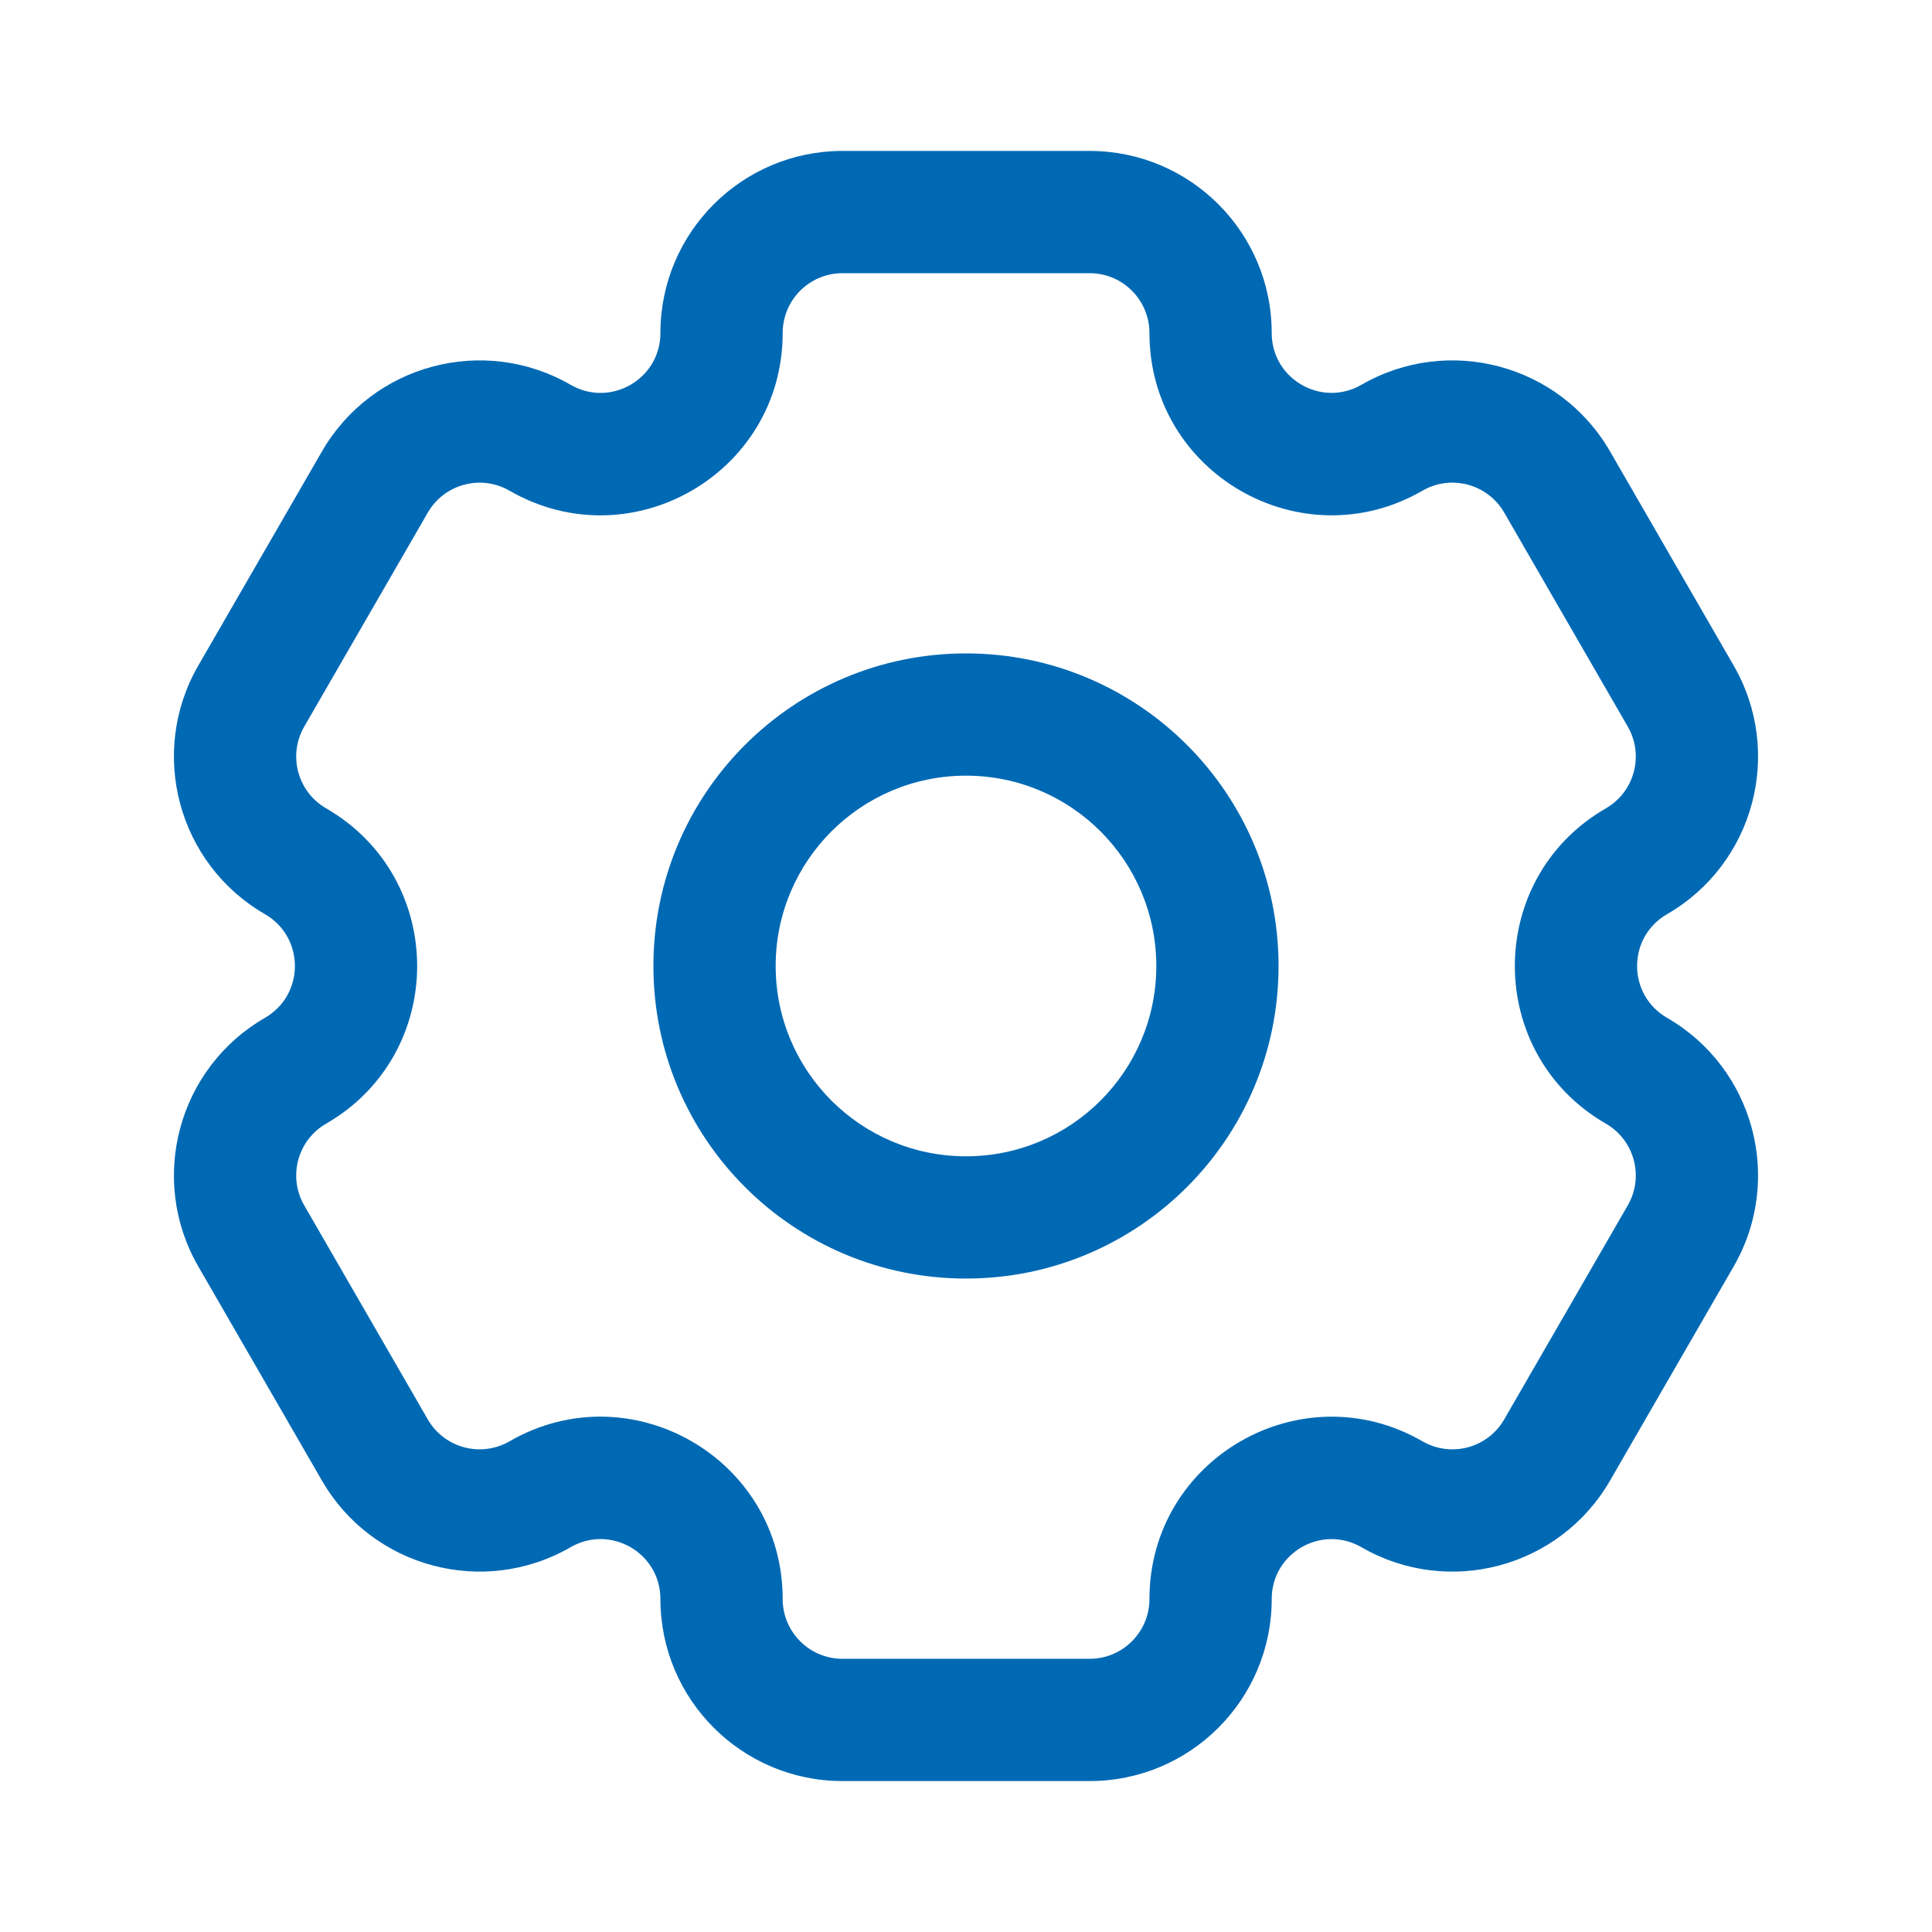 <?xml version="1.0" encoding="UTF-8"?>
<svg xmlns="http://www.w3.org/2000/svg" width="64" height="64" viewBox="0 0 64 64" fill="none">
  <path fill-rule="evenodd" clip-rule="evenodd" d="M32 21.645C26.281 21.645 21.645 26.281 21.645 32C21.645 37.718 26.281 42.354 32 42.354C37.718 42.354 42.354 37.718 42.354 32C42.354 26.281 37.718 21.645 32 21.645ZM25.695 32C25.695 28.518 28.518 25.695 32 25.695C35.482 25.695 38.304 28.518 38.304 32C38.304 35.482 35.482 38.304 32 38.304C28.518 38.304 25.695 35.482 25.695 32Z" fill="#0069B4"></path>
  <path fill-rule="evenodd" clip-rule="evenodd" d="M6.57 22.045C4.905 24.93 5.893 28.619 8.778 30.284C10.099 31.047 10.099 32.953 8.778 33.716C5.893 35.382 4.905 39.07 6.57 41.955L10.664 49.045C12.329 51.93 16.019 52.918 18.904 51.252C20.226 50.489 21.877 51.443 21.877 52.968C21.877 56.3 24.578 59 27.909 59H36.096C39.428 59 42.127 56.299 42.127 52.969C42.127 51.444 43.778 50.491 45.098 51.253C47.982 52.919 51.67 51.93 53.335 49.046L57.429 41.955C59.095 39.07 58.107 35.381 55.222 33.716C53.901 32.953 53.901 31.047 55.222 30.284C58.107 28.619 59.095 24.93 57.429 22.045L53.335 14.954C51.67 12.07 47.982 11.082 45.098 12.747C43.778 13.509 42.127 12.556 42.127 11.031C42.127 7.701 39.428 5 36.096 5H27.909C24.578 5 21.877 7.701 21.877 11.032C21.877 12.557 20.226 13.511 18.904 12.748C16.019 11.082 12.329 12.07 10.664 14.956L6.57 22.045ZM10.803 26.777C9.855 26.23 9.531 25.018 10.078 24.07L14.171 16.981C14.718 16.033 15.931 15.708 16.879 16.255C20.9 18.576 25.927 15.675 25.927 11.032C25.927 9.937 26.814 9.05 27.909 9.05H36.096C37.19 9.05 38.077 9.937 38.077 11.031C38.077 15.673 43.102 18.576 47.123 16.254C48.07 15.707 49.281 16.032 49.828 16.979L53.922 24.07C54.469 25.018 54.145 26.23 53.197 26.777C49.176 29.098 49.176 34.902 53.197 37.223C54.144 37.77 54.469 38.982 53.922 39.93L49.828 47.021C49.281 47.968 48.07 48.293 47.123 47.746C43.102 45.425 38.077 48.327 38.077 52.969C38.077 54.063 37.19 54.95 36.096 54.95H27.909C26.814 54.95 25.927 54.063 25.927 52.968C25.927 48.325 20.9 45.424 16.879 47.745C15.931 48.292 14.718 47.967 14.171 47.02L10.078 39.93C9.531 38.982 9.855 37.77 10.803 37.223C14.824 34.902 14.824 29.098 10.803 26.777Z" fill="#0069B4"></path>
</svg>
